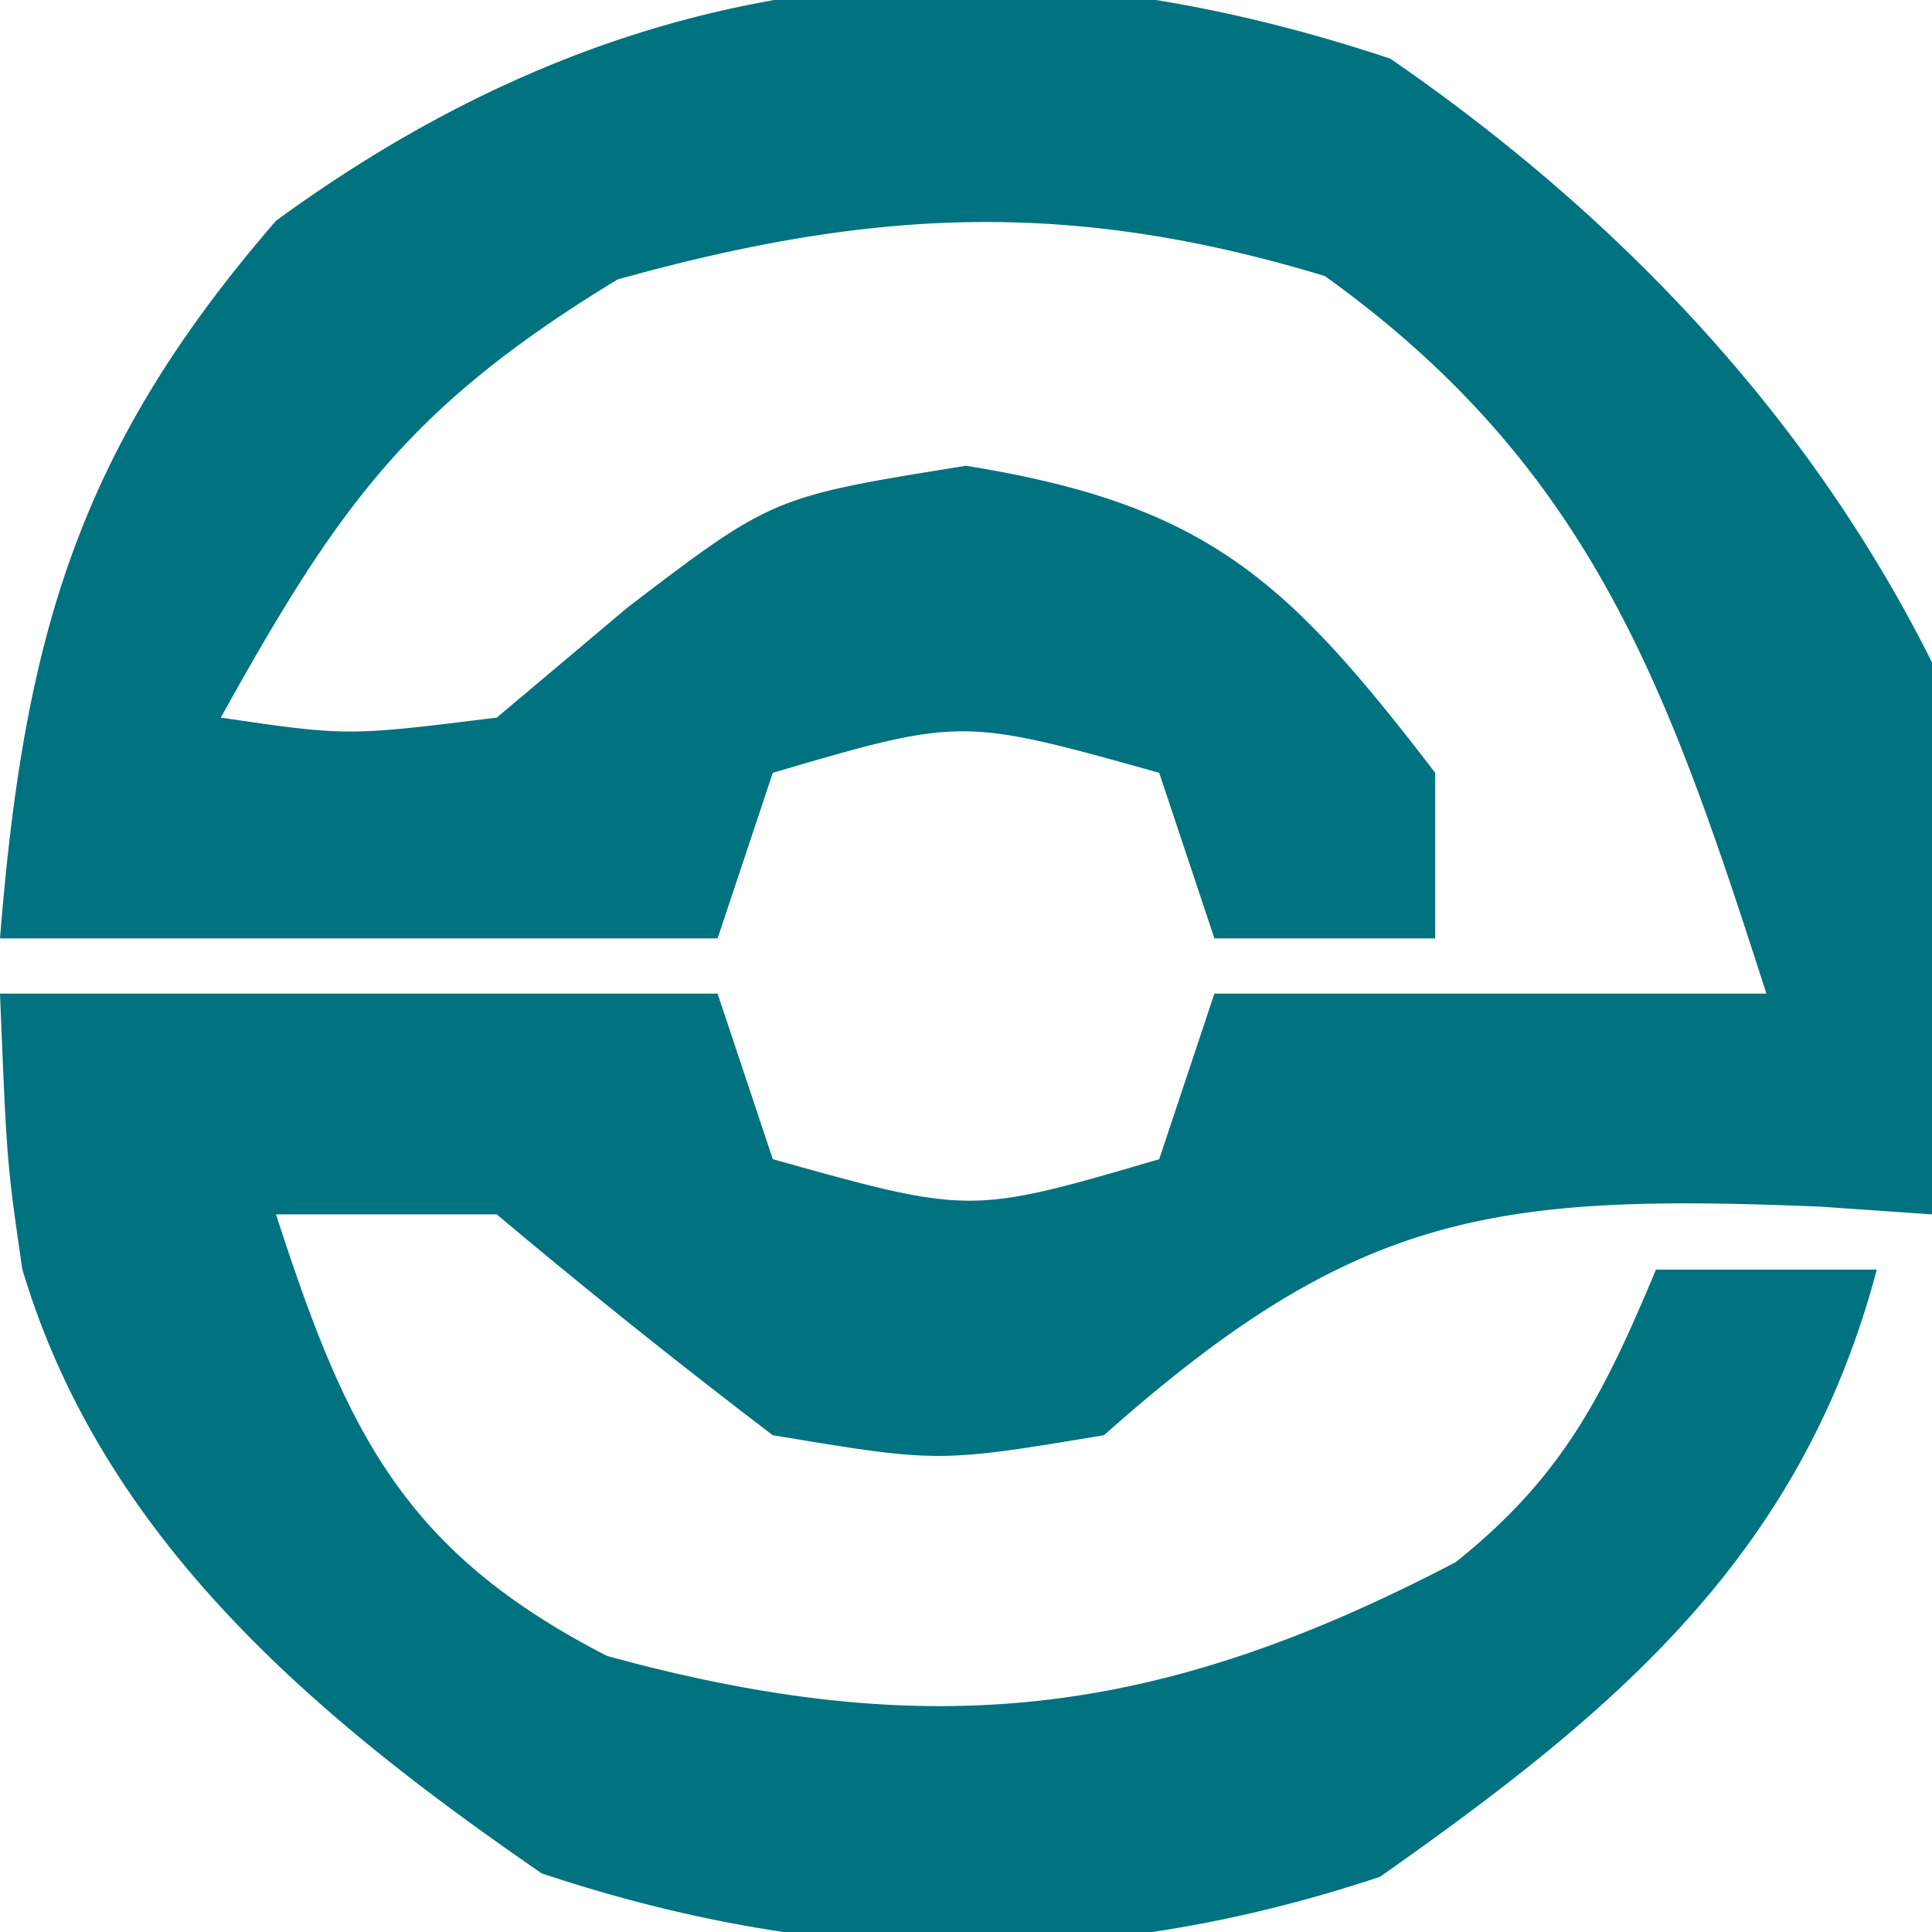 <?xml version="1.0" encoding="utf-8"?>
<svg xmlns="http://www.w3.org/2000/svg" width="35" height="35">
  <path fill="#007280" d="M25.188 1.063C29.292 3.89 32.755 7.51 35 12a95 95 0 0 1 .063 5.125l-.028 2.758L35 22l-2.012-.14C27.05 21.616 24.551 21.954 20 26c-3 .5-3 .5-6 0a131 131 0 0 1-5-4H5c1.269 3.912 2.285 6.095 6 8 5.866 1.608 10.013 1.104 15.371-1.7C28.31 26.754 29.05 25.269 30 23h4c-1.375 5.194-4.743 8.004-9 11-5.13 1.71-10.061 1.646-15.187-.062-4.082-2.812-7.955-6.05-9.41-10.95C.124 21.063.124 21.063 0 18h13l1 3c3.583 1.002 3.583 1.002 7 0l1-3h10c-1.768-5.491-3.15-9.52-8-13-4.613-1.396-8.182-1.228-12.812.063C7.396 7.367 6.124 9.177 4 13c2.29.336 2.29.336 5 0l2.375-2C14 9 14 9 17.5 8.438c4.387.705 5.827 2.08 8.5 5.562v3h-4l-1-3c-3.583-1.002-3.583-1.002-7 0l-1 3H0c.435-5.44 1.399-8.845 5-13 6.285-4.593 12.865-5.378 20.188-2.937"/>
</svg>
